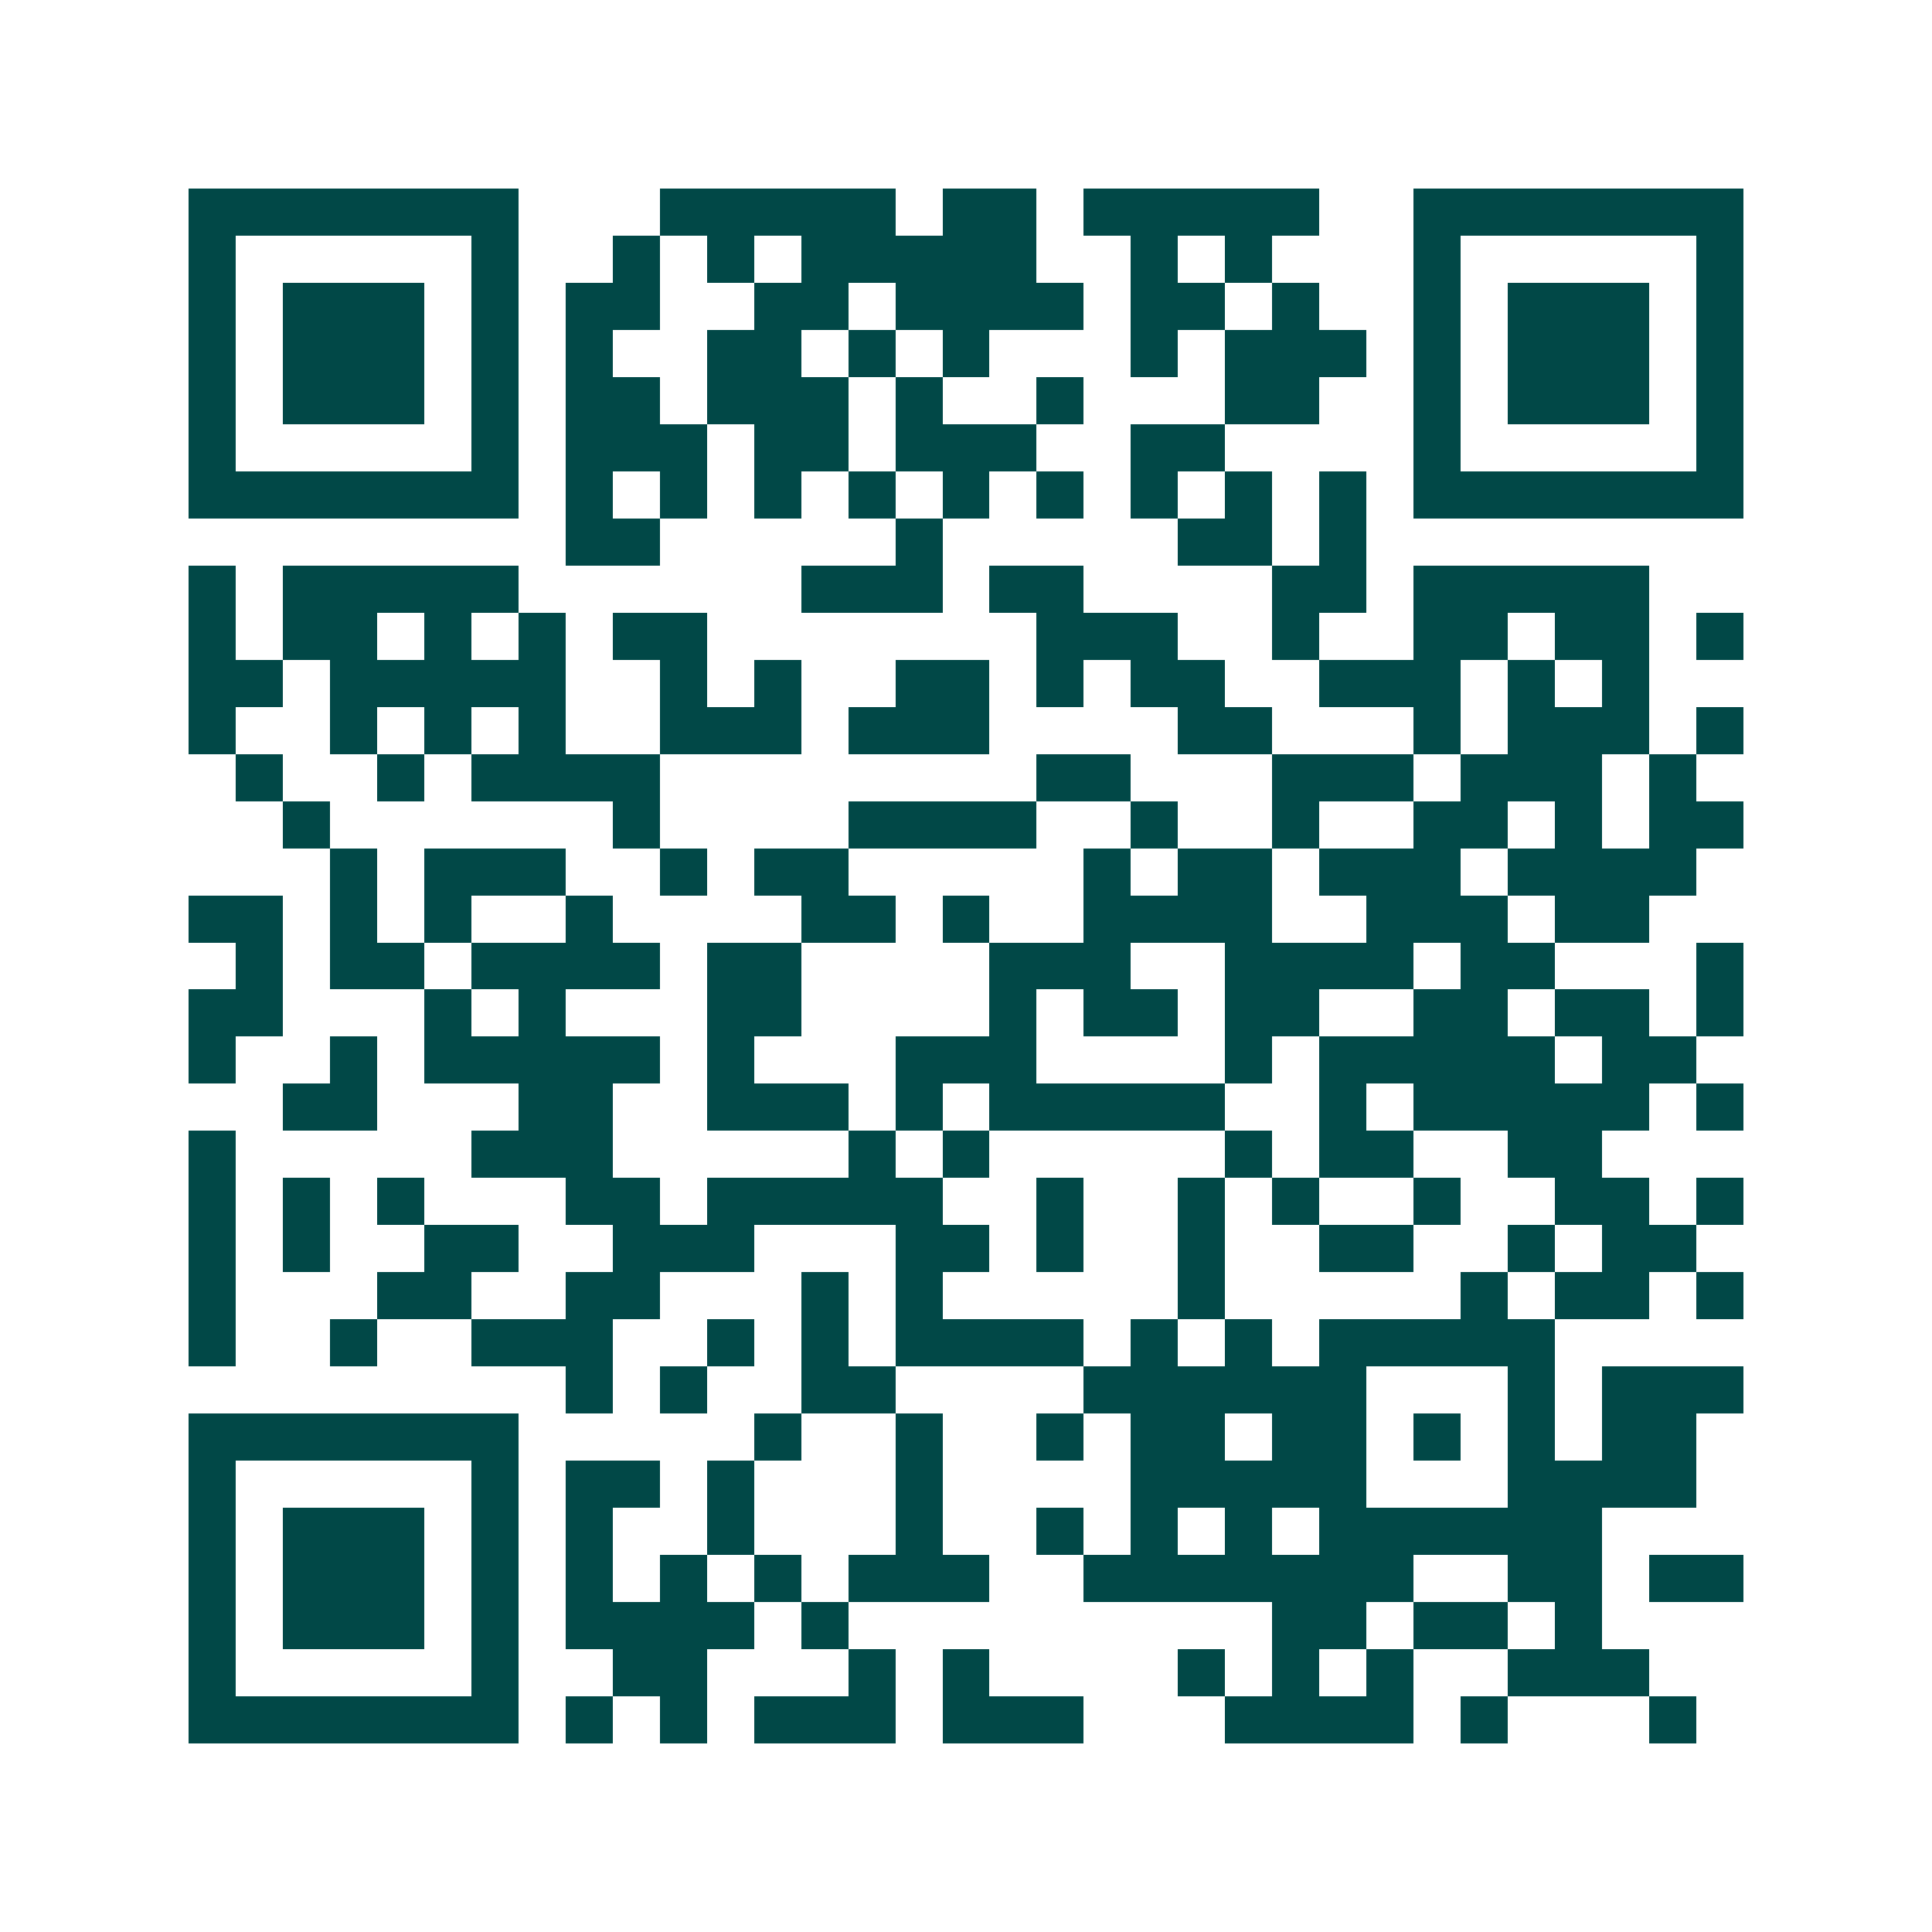 <svg xmlns="http://www.w3.org/2000/svg" width="200" height="200" viewBox="0 0 41 41" shape-rendering="crispEdges"><path fill="#ffffff" d="M0 0h41v41H0z"/><path stroke="#014847" d="M4 4.5h7m3 0h5m1 0h2m1 0h5m2 0h7M4 5.5h1m5 0h1m2 0h1m1 0h1m1 0h5m2 0h1m1 0h1m3 0h1m5 0h1M4 6.5h1m1 0h3m1 0h1m1 0h2m2 0h2m1 0h4m1 0h2m1 0h1m2 0h1m1 0h3m1 0h1M4 7.5h1m1 0h3m1 0h1m1 0h1m2 0h2m1 0h1m1 0h1m3 0h1m1 0h3m1 0h1m1 0h3m1 0h1M4 8.5h1m1 0h3m1 0h1m1 0h2m1 0h3m1 0h1m2 0h1m3 0h2m2 0h1m1 0h3m1 0h1M4 9.5h1m5 0h1m1 0h3m1 0h2m1 0h3m2 0h2m4 0h1m5 0h1M4 10.5h7m1 0h1m1 0h1m1 0h1m1 0h1m1 0h1m1 0h1m1 0h1m1 0h1m1 0h1m1 0h7M12 11.5h2m5 0h1m5 0h2m1 0h1M4 12.5h1m1 0h5m6 0h3m1 0h2m4 0h2m1 0h5M4 13.5h1m1 0h2m1 0h1m1 0h1m1 0h2m7 0h3m2 0h1m2 0h2m1 0h2m1 0h1M4 14.5h2m1 0h5m2 0h1m1 0h1m2 0h2m1 0h1m1 0h2m2 0h3m1 0h1m1 0h1M4 15.5h1m2 0h1m1 0h1m1 0h1m2 0h3m1 0h3m4 0h2m3 0h1m1 0h3m1 0h1M5 16.5h1m2 0h1m1 0h4m8 0h2m3 0h3m1 0h3m1 0h1M6 17.5h1m6 0h1m4 0h4m2 0h1m2 0h1m2 0h2m1 0h1m1 0h2M7 18.5h1m1 0h3m2 0h1m1 0h2m5 0h1m1 0h2m1 0h3m1 0h4M4 19.5h2m1 0h1m1 0h1m2 0h1m4 0h2m1 0h1m2 0h4m2 0h3m1 0h2M5 20.5h1m1 0h2m1 0h4m1 0h2m4 0h3m2 0h4m1 0h2m3 0h1M4 21.5h2m3 0h1m1 0h1m3 0h2m4 0h1m1 0h2m1 0h2m2 0h2m1 0h2m1 0h1M4 22.5h1m2 0h1m1 0h5m1 0h1m3 0h3m4 0h1m1 0h5m1 0h2M6 23.5h2m3 0h2m2 0h3m1 0h1m1 0h5m2 0h1m1 0h5m1 0h1M4 24.5h1m5 0h3m5 0h1m1 0h1m5 0h1m1 0h2m2 0h2M4 25.5h1m1 0h1m1 0h1m3 0h2m1 0h5m2 0h1m2 0h1m1 0h1m2 0h1m2 0h2m1 0h1M4 26.5h1m1 0h1m2 0h2m2 0h3m3 0h2m1 0h1m2 0h1m2 0h2m2 0h1m1 0h2M4 27.5h1m3 0h2m2 0h2m3 0h1m1 0h1m5 0h1m5 0h1m1 0h2m1 0h1M4 28.5h1m2 0h1m2 0h3m2 0h1m1 0h1m1 0h4m1 0h1m1 0h1m1 0h5M12 29.5h1m1 0h1m2 0h2m4 0h6m3 0h1m1 0h3M4 30.5h7m5 0h1m2 0h1m2 0h1m1 0h2m1 0h2m1 0h1m1 0h1m1 0h2M4 31.5h1m5 0h1m1 0h2m1 0h1m3 0h1m4 0h5m3 0h4M4 32.5h1m1 0h3m1 0h1m1 0h1m2 0h1m3 0h1m2 0h1m1 0h1m1 0h1m1 0h6M4 33.5h1m1 0h3m1 0h1m1 0h1m1 0h1m1 0h1m1 0h3m2 0h7m2 0h2m1 0h2M4 34.5h1m1 0h3m1 0h1m1 0h4m1 0h1m9 0h2m1 0h2m1 0h1M4 35.5h1m5 0h1m2 0h2m3 0h1m1 0h1m4 0h1m1 0h1m1 0h1m2 0h3M4 36.5h7m1 0h1m1 0h1m1 0h3m1 0h3m3 0h4m1 0h1m3 0h1"/></svg>
